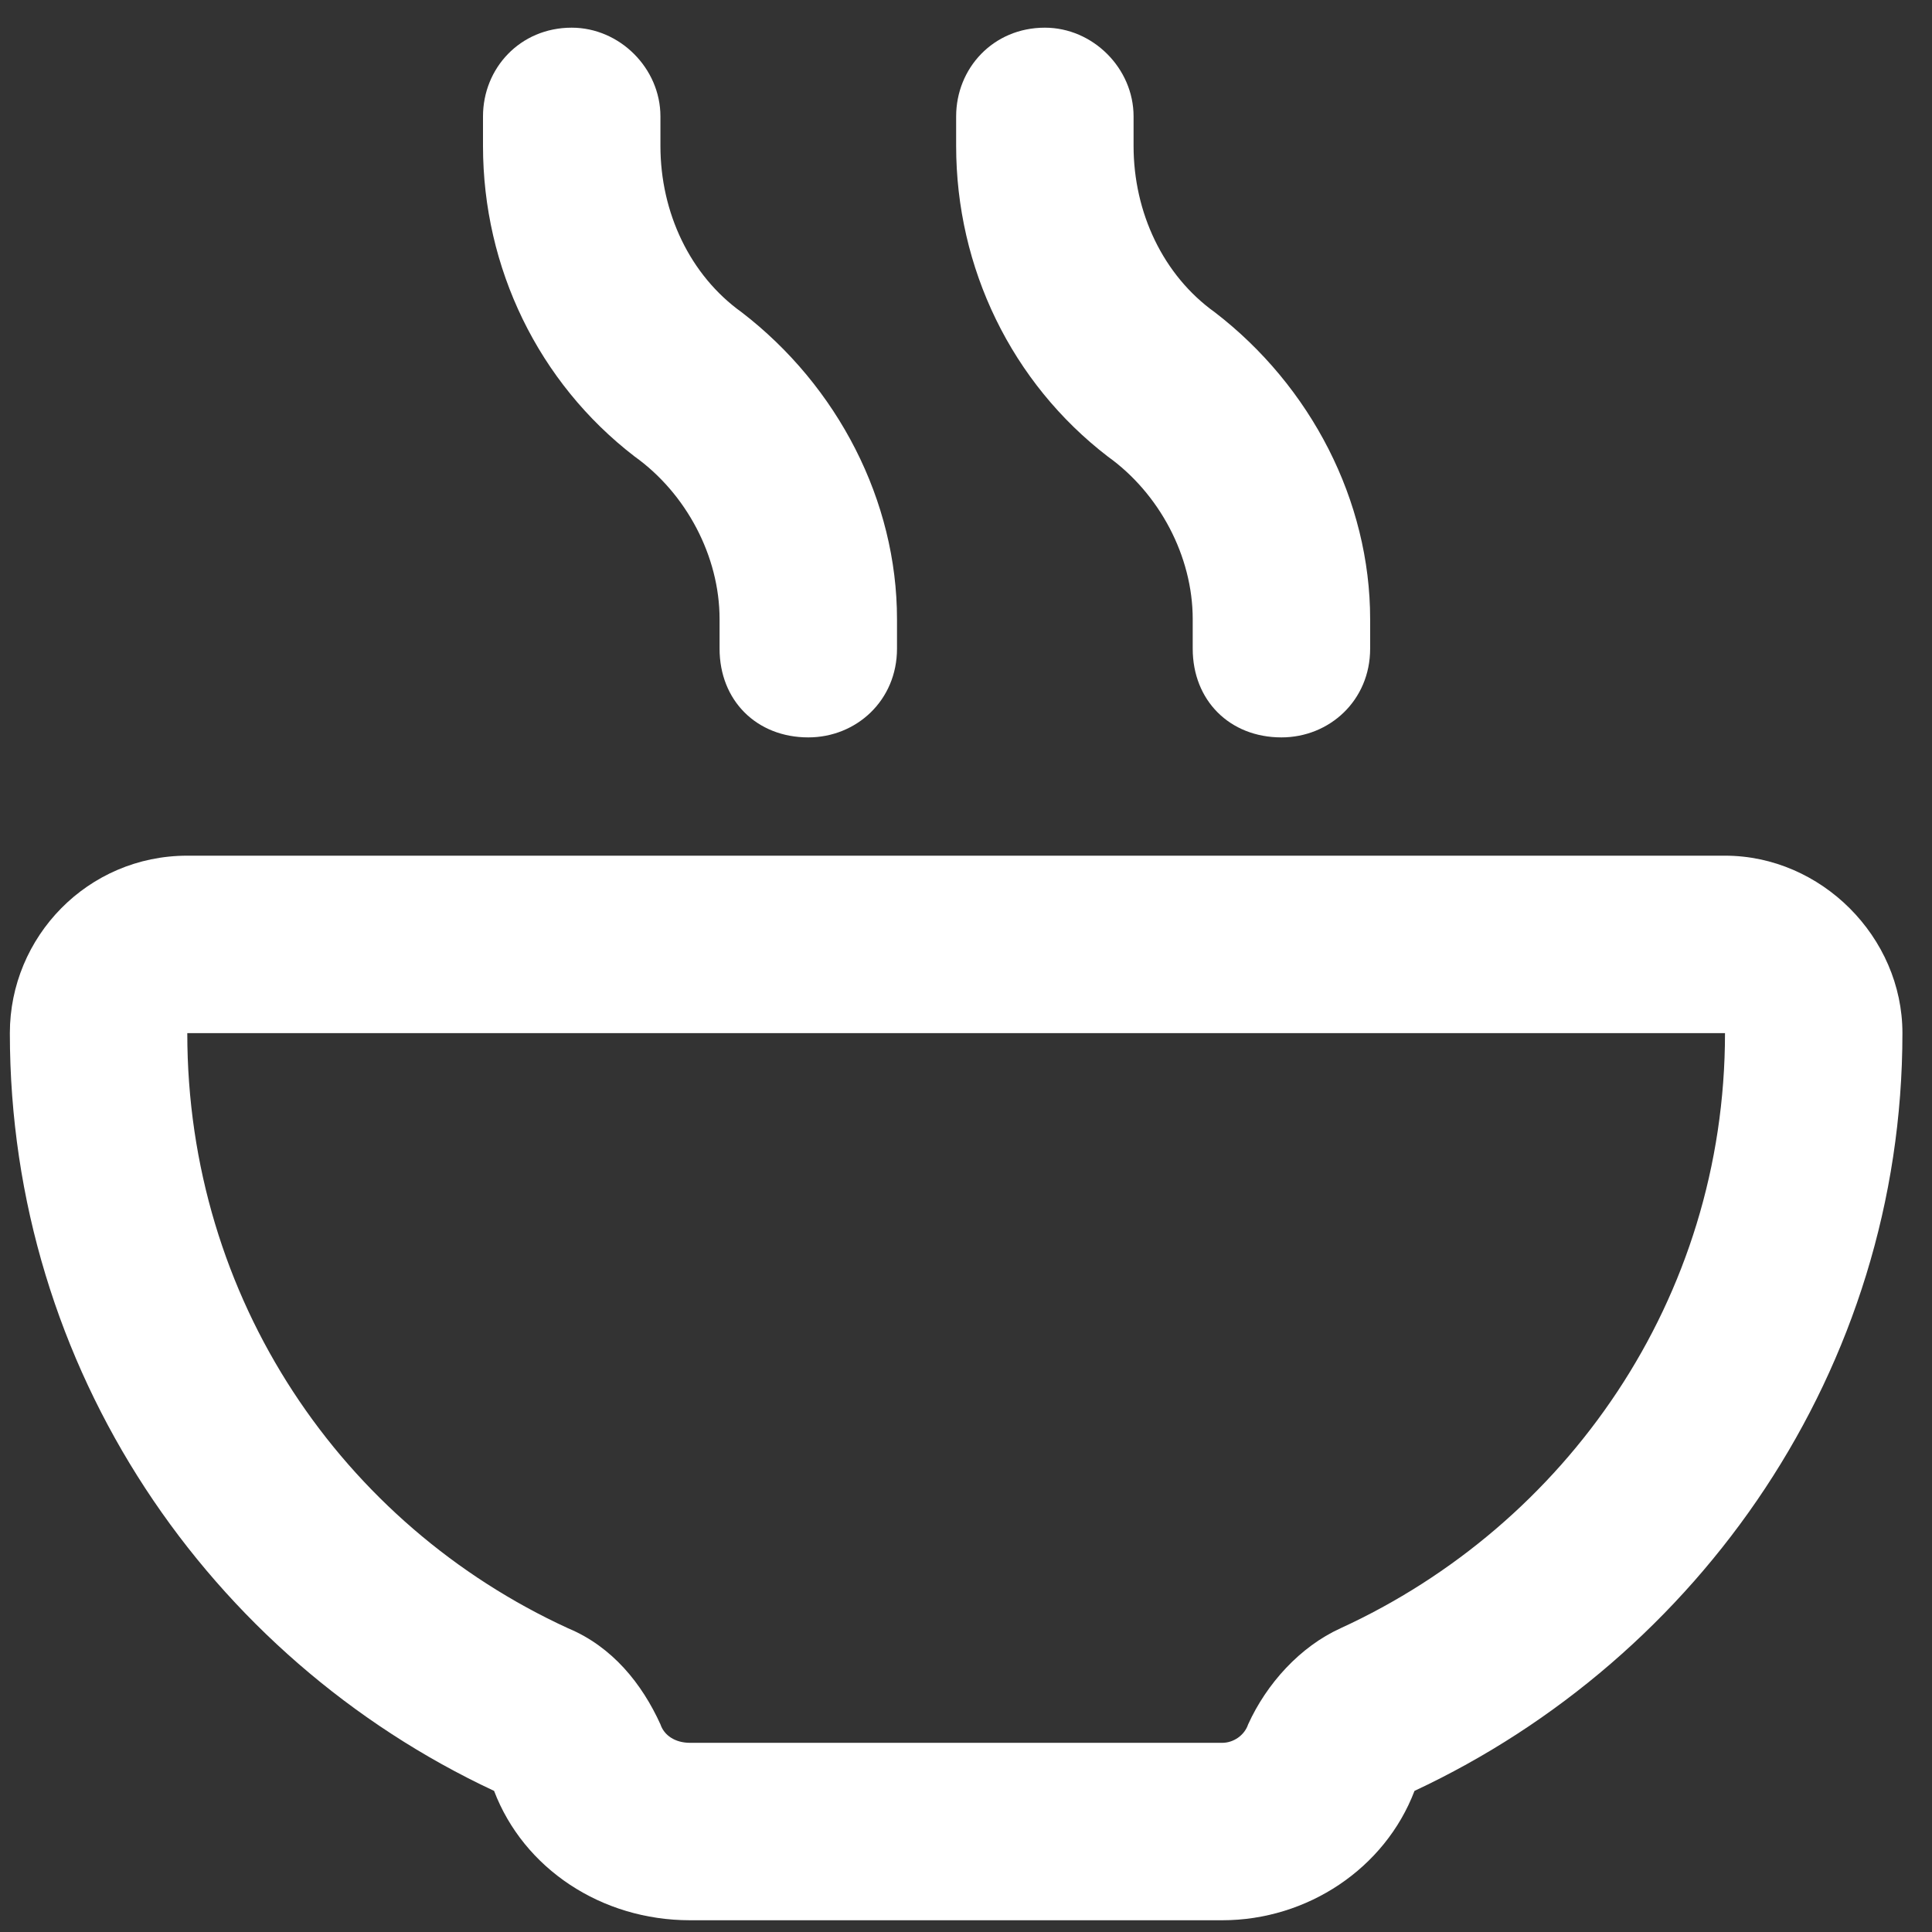 <svg width="49" height="49" viewBox="0 0 49 49" fill="none" xmlns="http://www.w3.org/2000/svg">
<rect x="0" y="0" width="49" height="49" fill="#333333" stroke="none"/>
<path d="M14.5 0.702C15.719 0.702 16.75 1.733 16.75 2.952V3.702C16.75 5.39 17.5 6.983 18.812 7.921C21.25 9.796 22.75 12.702 22.75 15.702V16.452C22.75 17.765 21.719 18.702 20.5 18.702C19.188 18.702 18.25 17.765 18.25 16.452V15.702C18.25 14.108 17.406 12.515 16.094 11.577C13.656 9.702 12.25 6.796 12.25 3.702V2.952C12.25 1.733 13.188 0.702 14.5 0.702ZM14.406 41.296C15.531 41.765 16.281 42.702 16.75 43.733C16.844 44.015 17.125 44.202 17.5 44.202H31C31.281 44.202 31.562 44.015 31.656 43.733C32.125 42.702 32.969 41.765 34 41.296C39.719 38.671 43.75 32.952 43.75 26.202H4.75C4.75 32.952 8.688 38.671 14.406 41.296ZM0.25 26.202C0.25 23.765 2.219 21.702 4.75 21.702H43.75C46.188 21.702 48.25 23.765 48.25 26.202C48.25 34.733 43.094 42.046 35.875 45.421C35.125 47.39 33.156 48.702 31 48.702H17.5C15.25 48.702 13.281 47.39 12.531 45.421C5.312 42.046 0.25 34.733 0.25 26.202ZM28.75 2.952V3.702C28.75 5.39 29.5 6.983 30.812 7.921C33.25 9.796 34.75 12.702 34.75 15.702V16.452C34.75 17.765 33.719 18.702 32.5 18.702C31.188 18.702 30.25 17.765 30.25 16.452V15.702C30.25 14.108 29.406 12.515 28.094 11.577C25.656 9.702 24.25 6.796 24.25 3.702V2.952C24.25 1.733 25.188 0.702 26.5 0.702C27.719 0.702 28.75 1.733 28.75 2.952Z" fill="white"/>
</svg>
